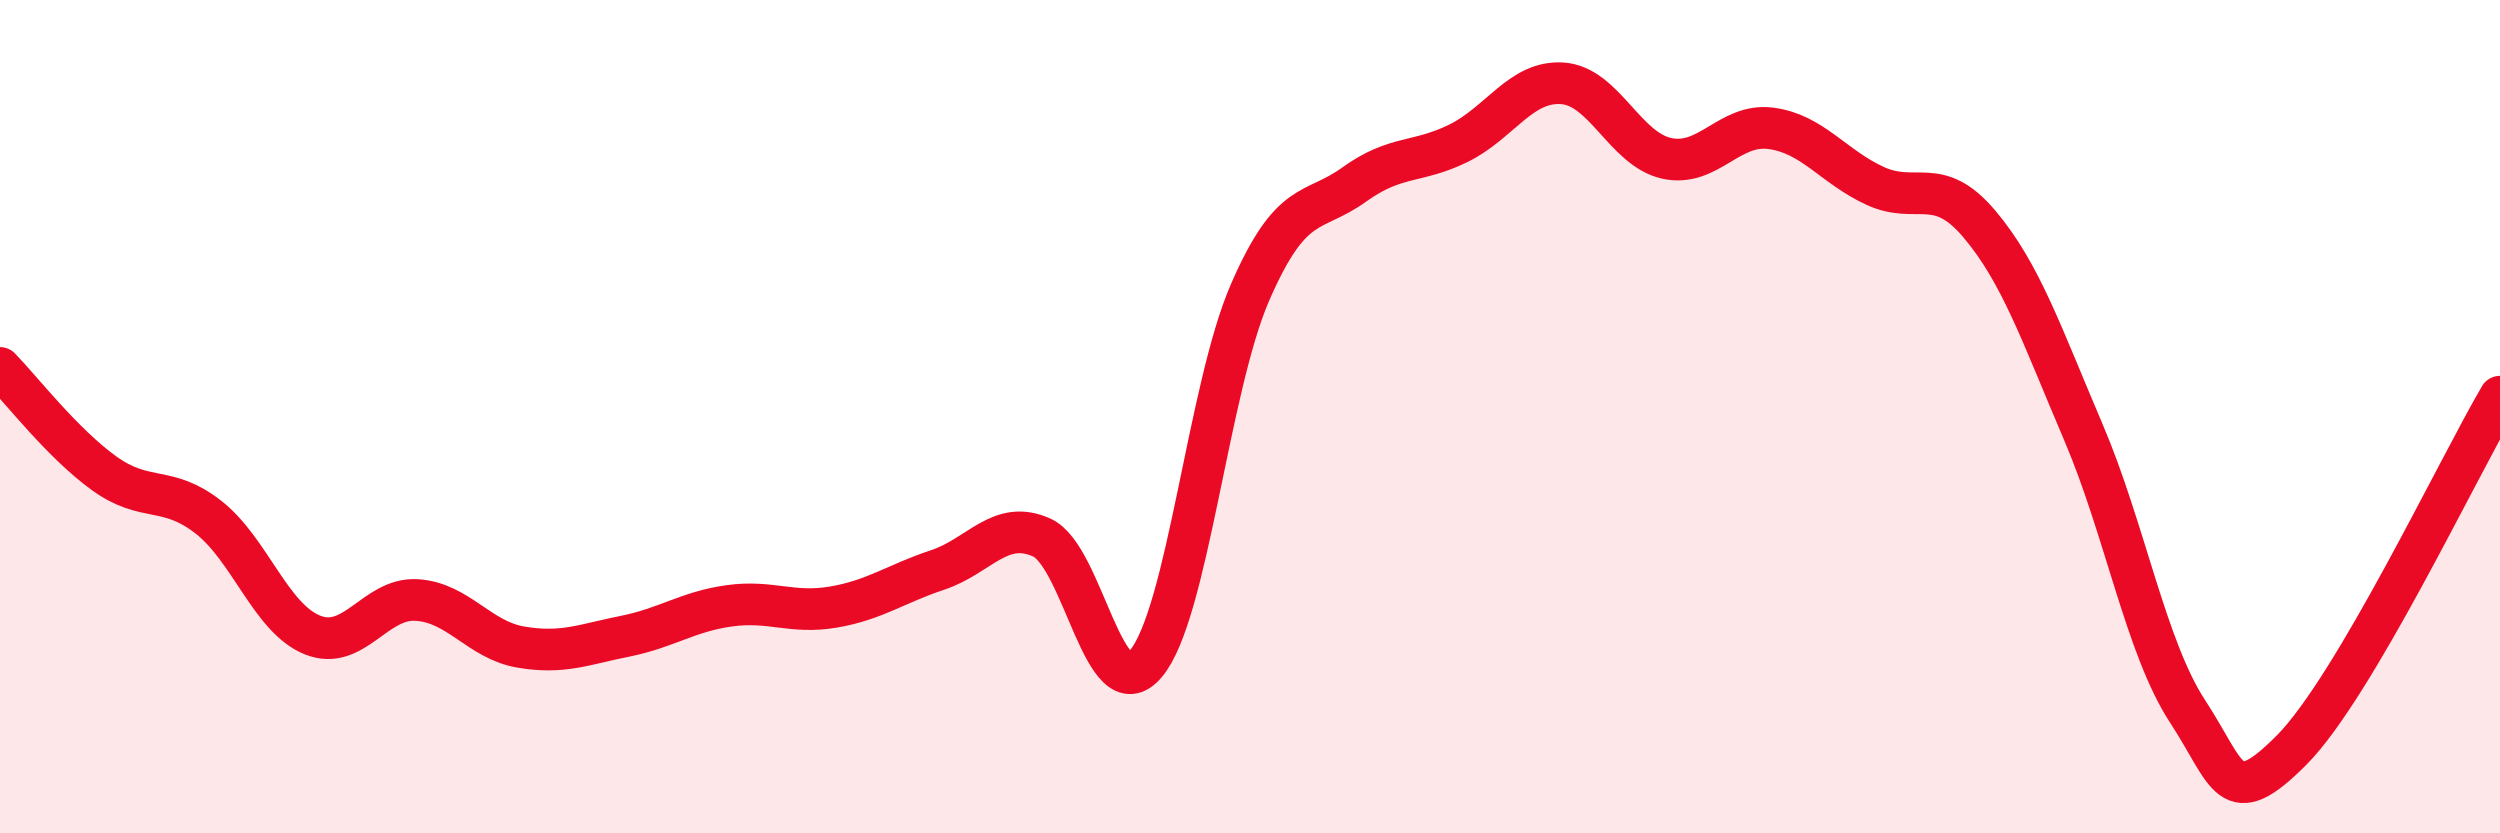 
    <svg width="60" height="20" viewBox="0 0 60 20" xmlns="http://www.w3.org/2000/svg">
      <path
        d="M 0,8.83 C 0.5,9.34 1.5,10.64 2.5,11.36 C 3.5,12.08 4,11.63 5,12.41 C 6,13.19 6.5,14.84 7.5,15.24 C 8.5,15.64 9,14.34 10,14.4 C 11,14.46 11.5,15.36 12.5,15.53 C 13.5,15.7 14,15.47 15,15.27 C 16,15.07 16.5,14.68 17.5,14.54 C 18.5,14.4 19,14.74 20,14.57 C 21,14.4 21.5,14.01 22.5,13.68 C 23.5,13.35 24,12.45 25,12.9 C 26,13.35 26.5,17.11 27.5,15.93 C 28.5,14.75 29,9.32 30,7.02 C 31,4.72 31.5,5.15 32.5,4.43 C 33.5,3.71 34,3.93 35,3.44 C 36,2.95 36.5,1.93 37.5,2 C 38.5,2.07 39,3.58 40,3.8 C 41,4.02 41.5,2.95 42.5,3.08 C 43.5,3.21 44,4 45,4.46 C 46,4.92 46.5,4.19 47.5,5.37 C 48.5,6.55 49,8.03 50,10.37 C 51,12.71 51.5,15.54 52.5,17.07 C 53.5,18.6 53.5,19.51 55,18 C 56.5,16.49 59,11.22 60,9.52L60 20L0 20Z"
        fill="#EB0A25"
        opacity="0.1"
        stroke-linecap="round"
        stroke-linejoin="round"
      />
      <path
        d="M 0,8.83 C 0.5,9.34 1.5,10.64 2.5,11.36 C 3.5,12.08 4,11.63 5,12.41 C 6,13.19 6.5,14.84 7.5,15.24 C 8.5,15.64 9,14.34 10,14.4 C 11,14.46 11.5,15.36 12.5,15.53 C 13.5,15.7 14,15.47 15,15.27 C 16,15.07 16.5,14.68 17.5,14.54 C 18.5,14.4 19,14.74 20,14.57 C 21,14.4 21.5,14.01 22.5,13.68 C 23.5,13.35 24,12.45 25,12.9 C 26,13.35 26.5,17.11 27.5,15.93 C 28.5,14.75 29,9.32 30,7.02 C 31,4.72 31.5,5.15 32.5,4.43 C 33.5,3.71 34,3.93 35,3.44 C 36,2.95 36.5,1.93 37.5,2 C 38.5,2.07 39,3.58 40,3.8 C 41,4.02 41.5,2.95 42.5,3.08 C 43.5,3.21 44,4 45,4.46 C 46,4.92 46.5,4.19 47.5,5.37 C 48.5,6.55 49,8.03 50,10.37 C 51,12.71 51.5,15.54 52.5,17.07 C 53.5,18.6 53.5,19.51 55,18 C 56.5,16.49 59,11.22 60,9.52"
        stroke="#EB0A25"
        stroke-width="1"
        fill="none"
        stroke-linecap="round"
        stroke-linejoin="round"
      />
    </svg>
  